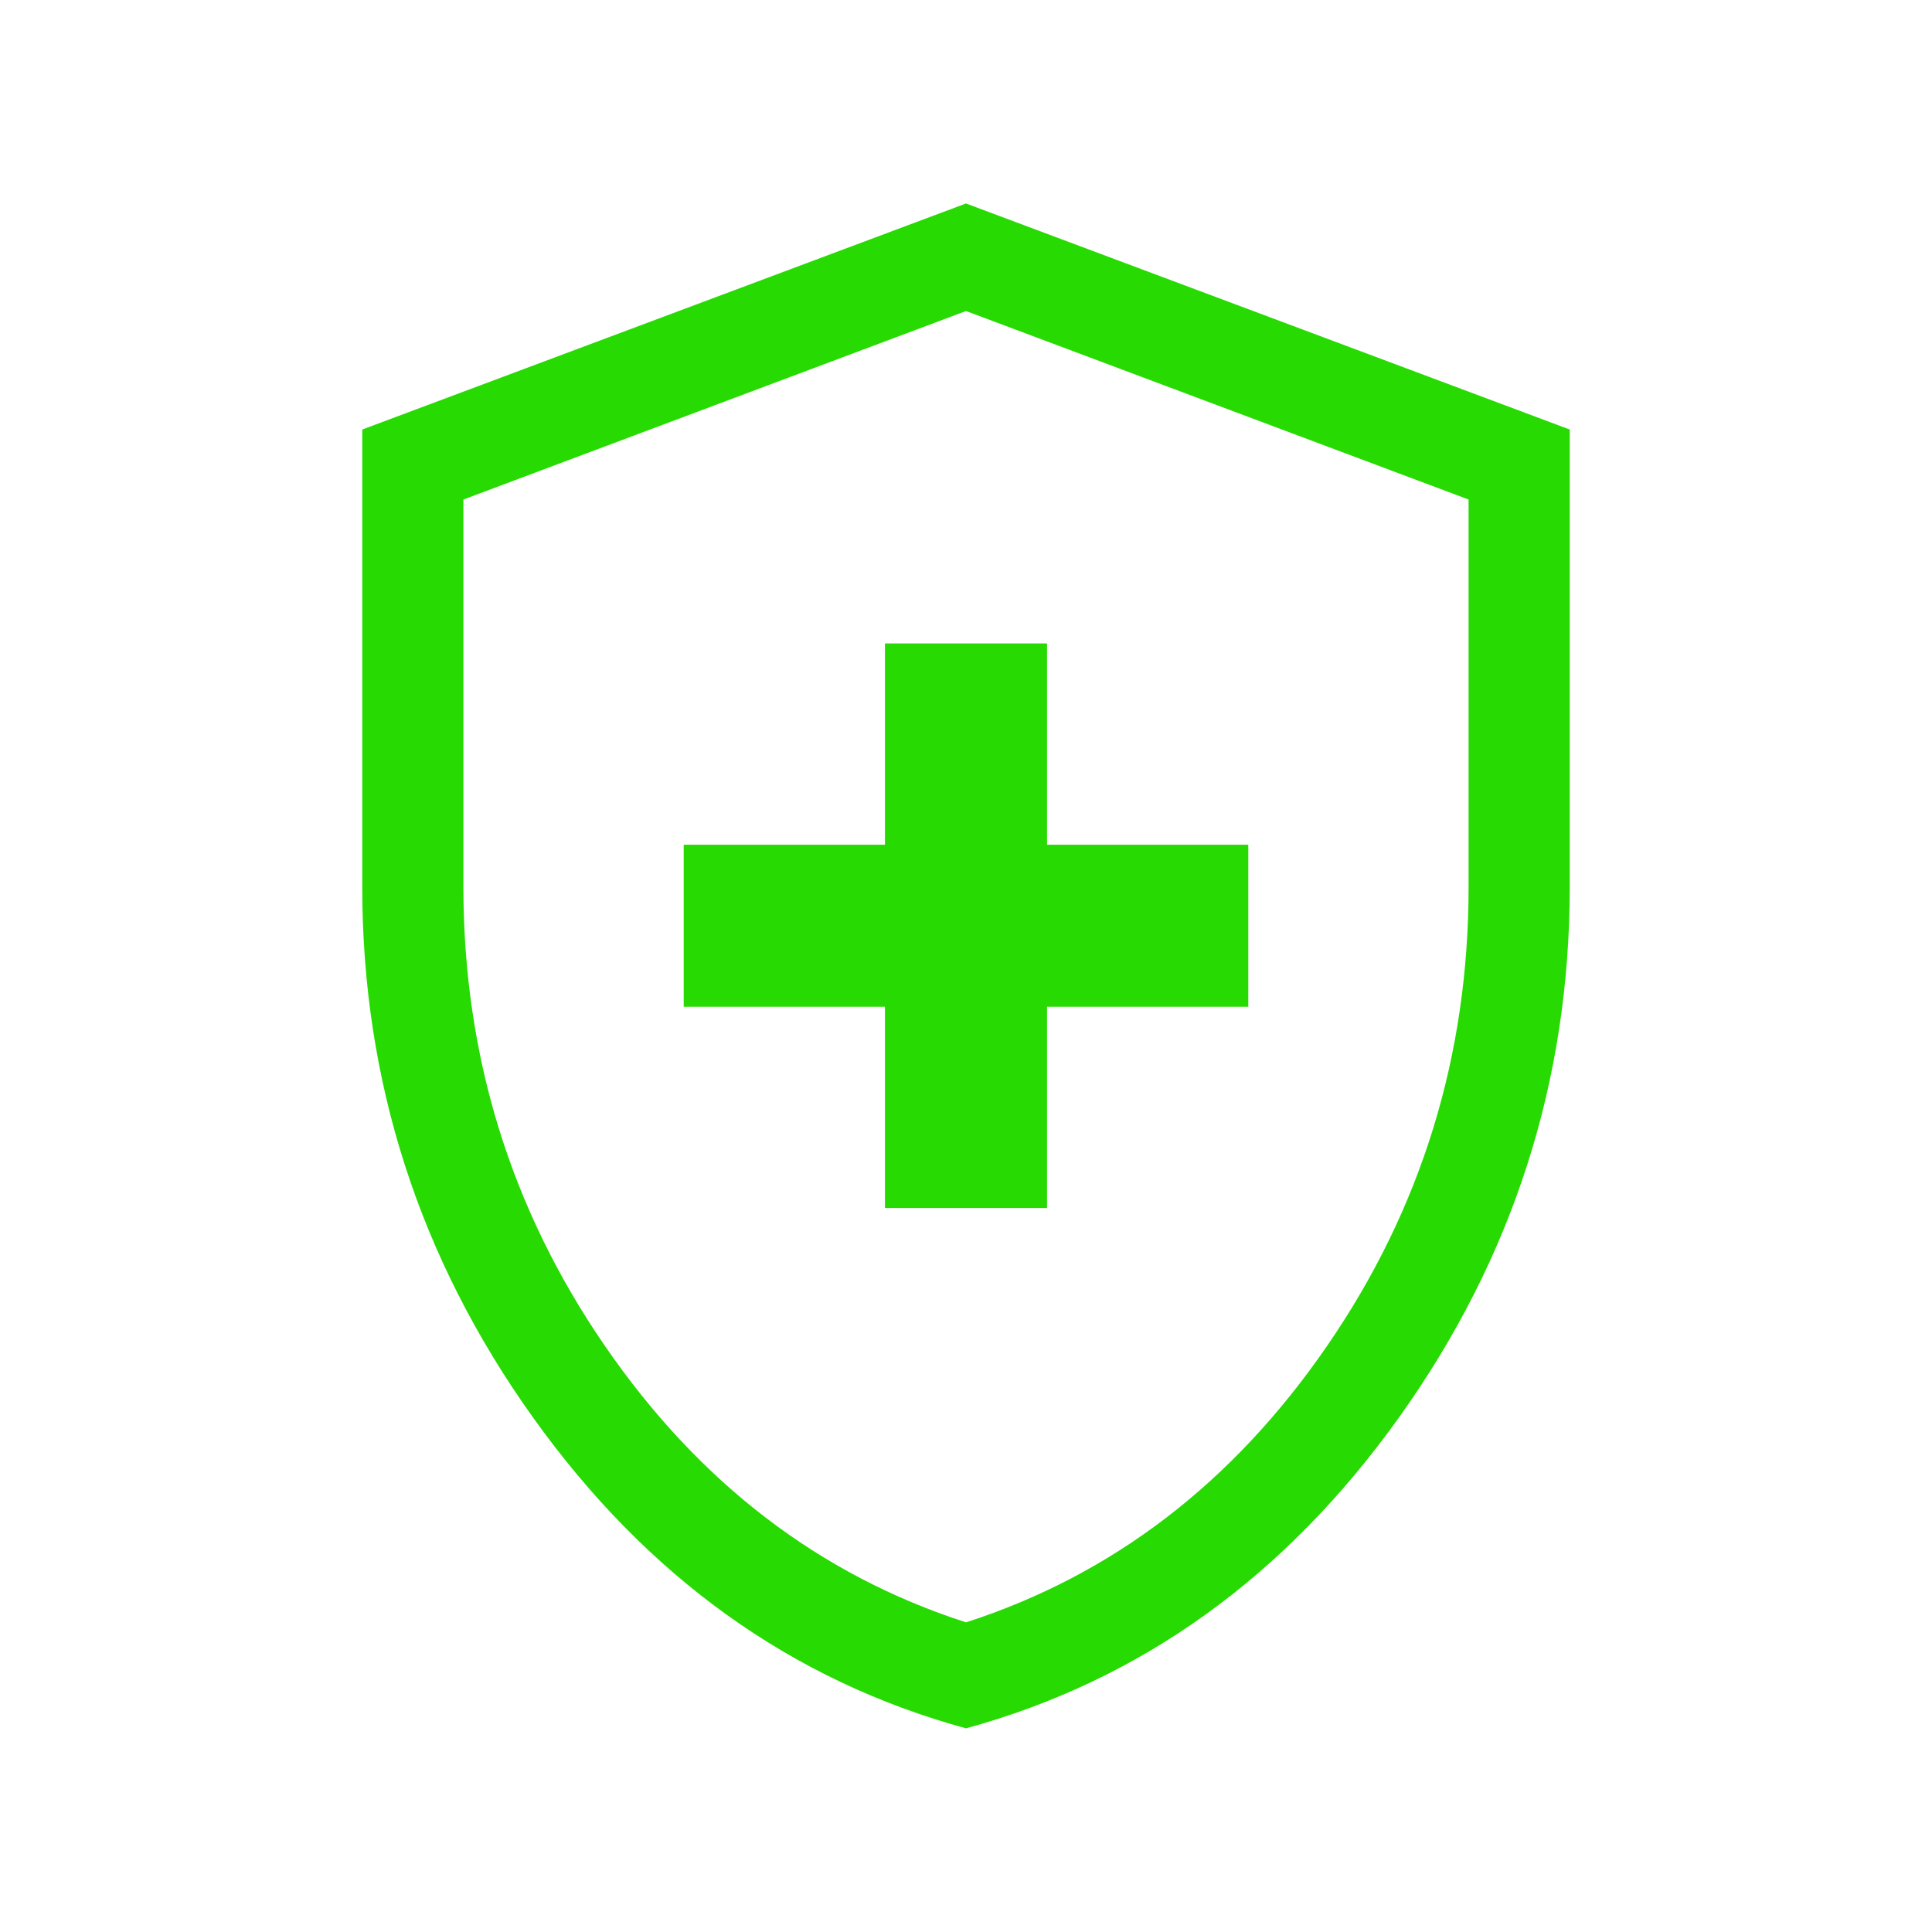 <svg xmlns="http://www.w3.org/2000/svg" width="56" height="56" viewBox="0 0 56 56" fill="none"><mask id="mask0_5_902" style="mask-type:alpha" maskUnits="userSpaceOnUse" x="0" y="0" width="56" height="56"><rect width="56" height="56" fill="#D9D9D9"></rect></mask><g mask="url(#mask0_5_902)"><path d="M25.651 35.014H30.349V29.181H36.182V24.484H30.349V18.651H25.651V24.484H19.818V29.181H25.651V35.014ZM28 50.097C22.937 48.711 18.755 45.709 15.453 41.091C12.151 36.473 10.5 31.344 10.5 25.702V12.45L28 5.898L45.5 12.45V25.702C45.5 31.344 43.849 36.473 40.547 41.091C37.245 45.709 33.063 48.711 28 50.097ZM28 47.025C32.25 45.652 35.74 42.979 38.471 39.005C41.203 35.031 42.568 30.597 42.568 25.702V14.479L28 9.015L13.432 14.479V25.702C13.432 30.597 14.797 35.031 17.529 39.005C20.26 42.979 23.75 45.652 28 47.025Z" fill="#27DA02"></path></g></svg>